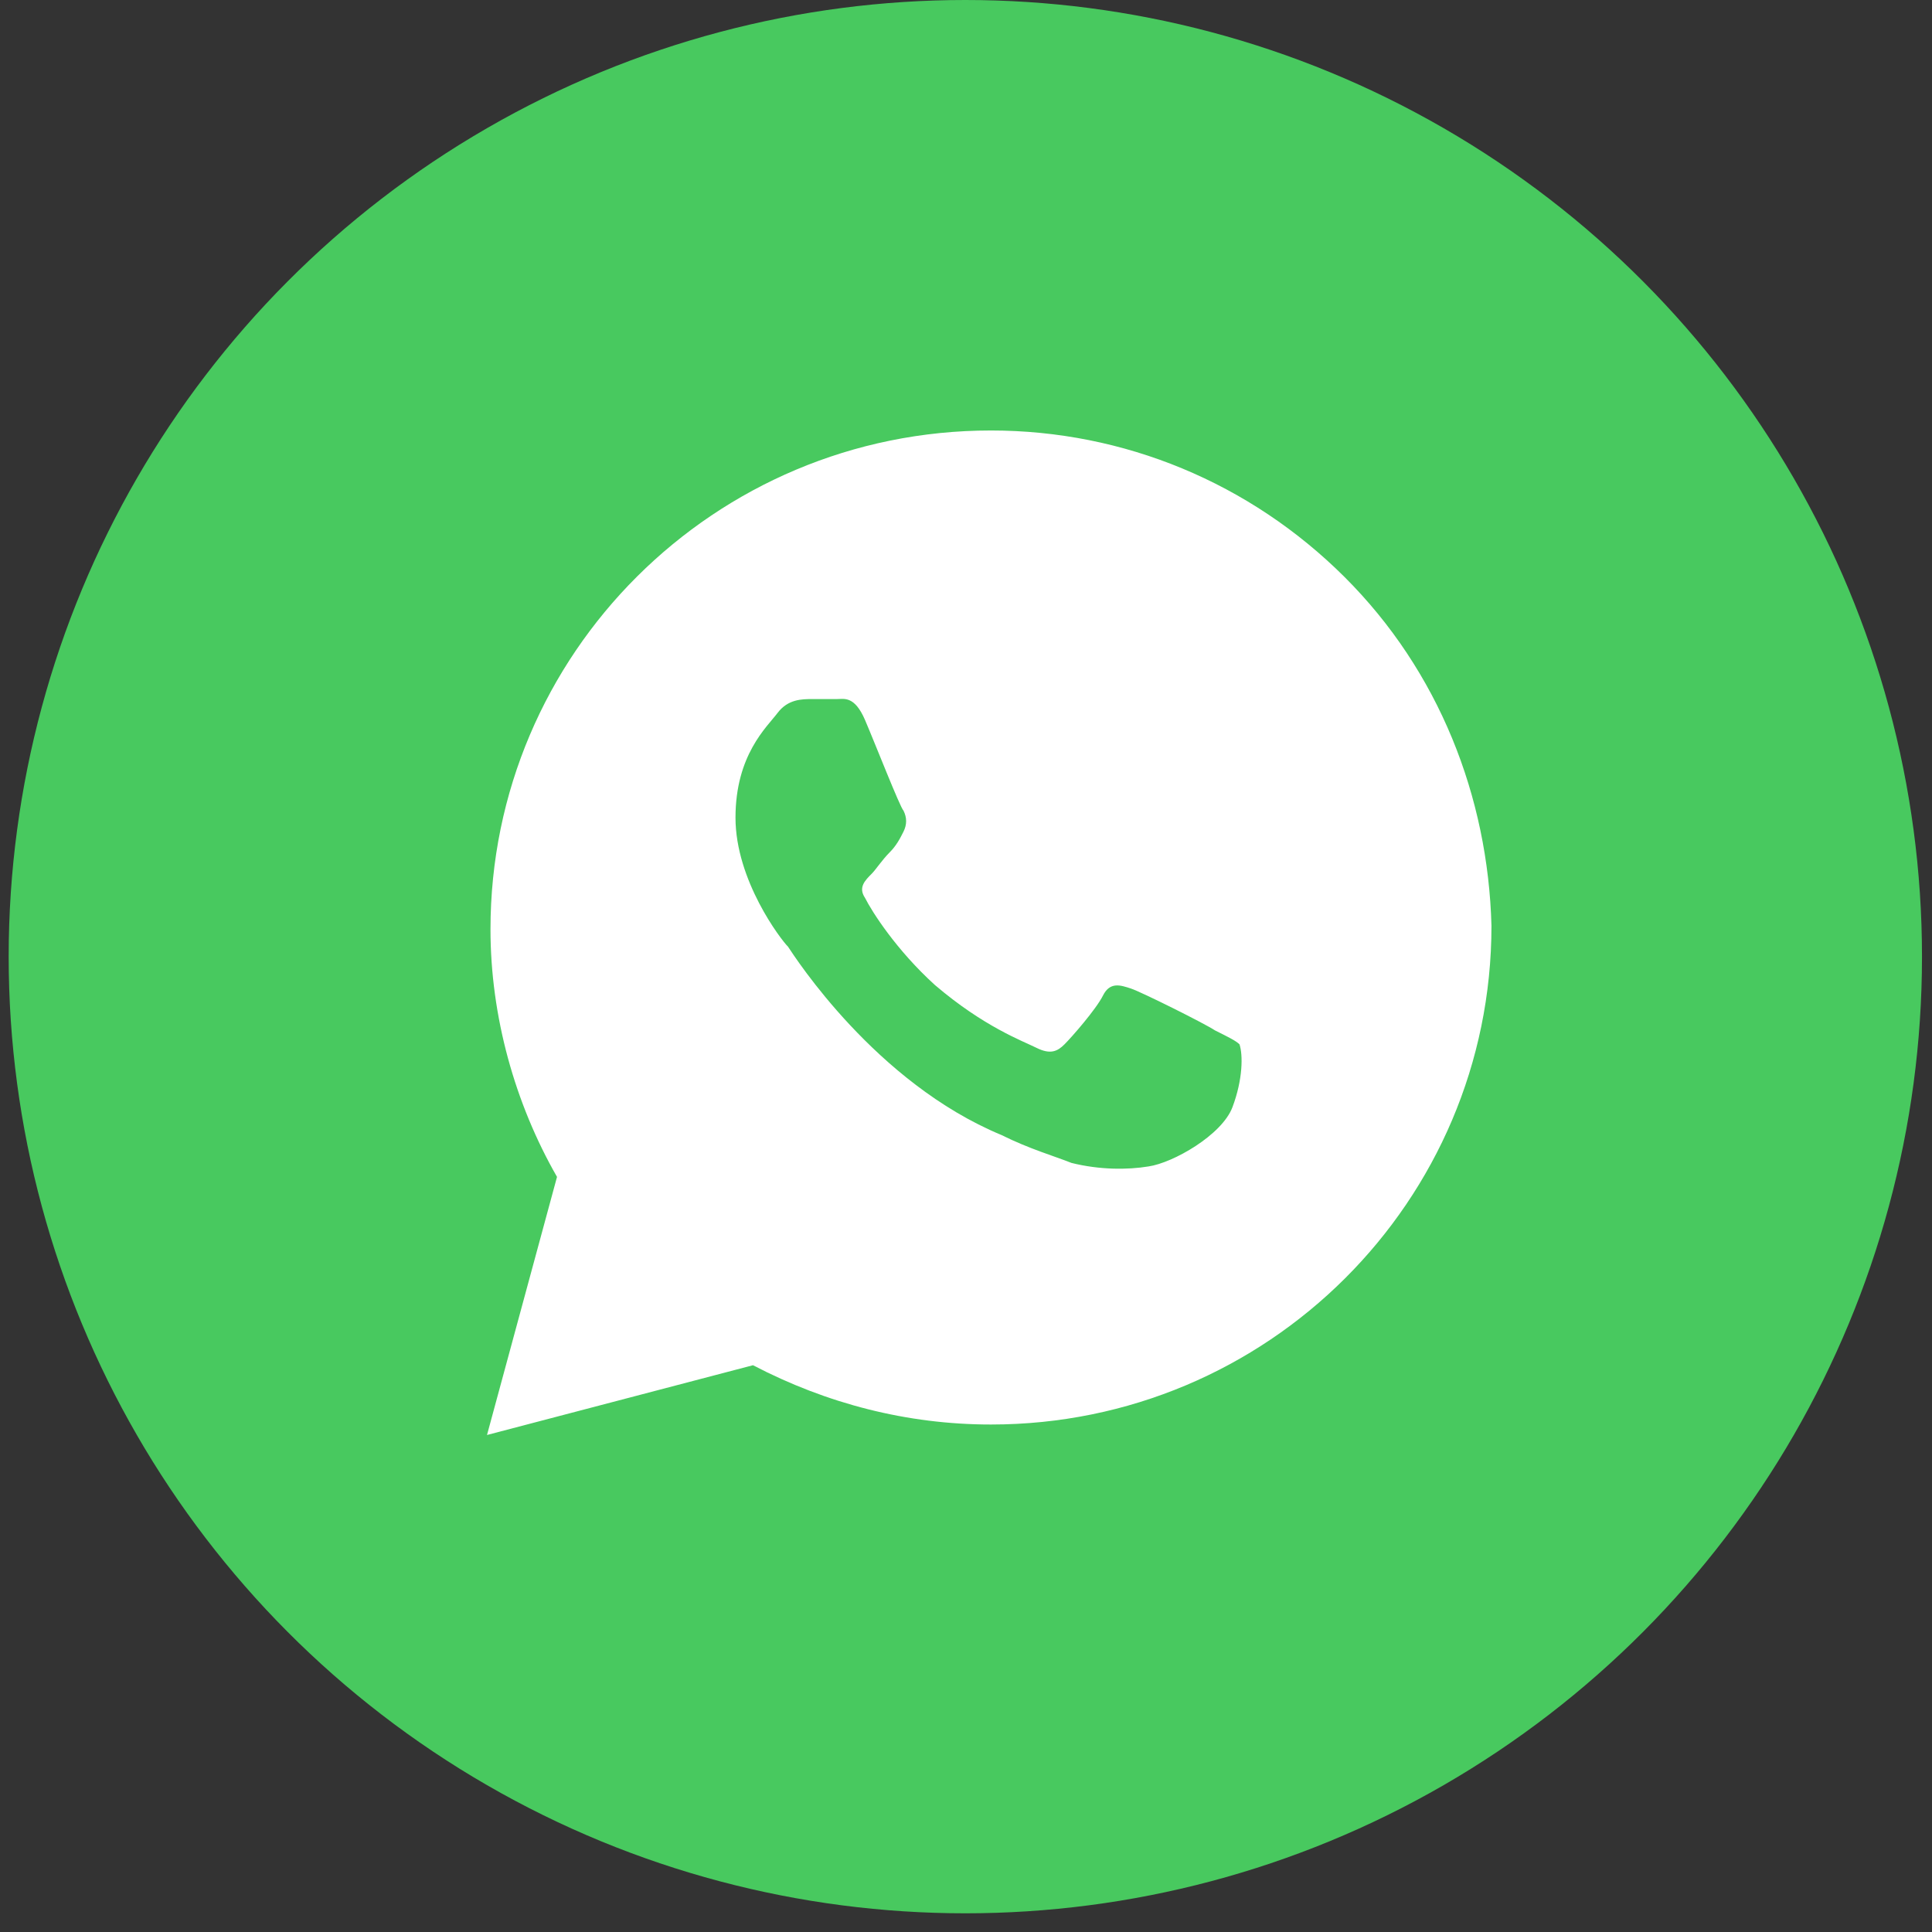 <?xml version="1.0" encoding="UTF-8"?> <svg xmlns="http://www.w3.org/2000/svg" width="55" height="55" viewBox="0 0 55 55" fill="none"><rect x="0" y="0" width="55" height="55" fill="#333333" stroke="none"/> <circle cx="27.481" cy="27.234" r="27.234" fill="#48C95F"></circle> <path d="M38.275 16.425C35.585 13.745 31.998 12.255 28.211 12.255C20.34 12.255 13.963 18.61 13.963 26.454C13.963 28.936 14.661 31.418 15.857 33.504L13.864 40.851L21.436 38.865C23.529 39.957 25.82 40.553 28.211 40.553C36.083 40.553 42.459 34.199 42.459 26.355C42.36 22.681 40.965 19.106 38.275 16.425ZM35.086 31.518C34.788 32.312 33.393 33.106 32.695 33.206C32.097 33.305 31.3 33.305 30.503 33.106C30.005 32.908 29.308 32.709 28.51 32.312C24.923 30.823 22.632 27.248 22.433 26.95C22.233 26.752 20.938 25.064 20.938 23.277C20.938 21.489 21.835 20.695 22.134 20.298C22.433 19.901 22.831 19.901 23.13 19.901C23.329 19.901 23.628 19.901 23.827 19.901C24.027 19.901 24.326 19.801 24.625 20.496C24.923 21.192 25.621 22.979 25.721 23.078C25.82 23.277 25.82 23.475 25.721 23.674C25.621 23.872 25.521 24.071 25.322 24.27C25.123 24.468 24.923 24.766 24.824 24.865C24.625 25.064 24.425 25.262 24.625 25.56C24.824 25.957 25.521 27.05 26.617 28.043C28.012 29.234 29.108 29.631 29.507 29.83C29.905 30.028 30.105 29.929 30.304 29.73C30.503 29.532 31.201 28.738 31.4 28.34C31.599 27.943 31.898 28.043 32.197 28.142C32.496 28.241 34.289 29.135 34.588 29.333C34.987 29.532 35.186 29.631 35.286 29.73C35.385 30.028 35.385 30.723 35.086 31.518Z" fill="white"></path> </svg> 